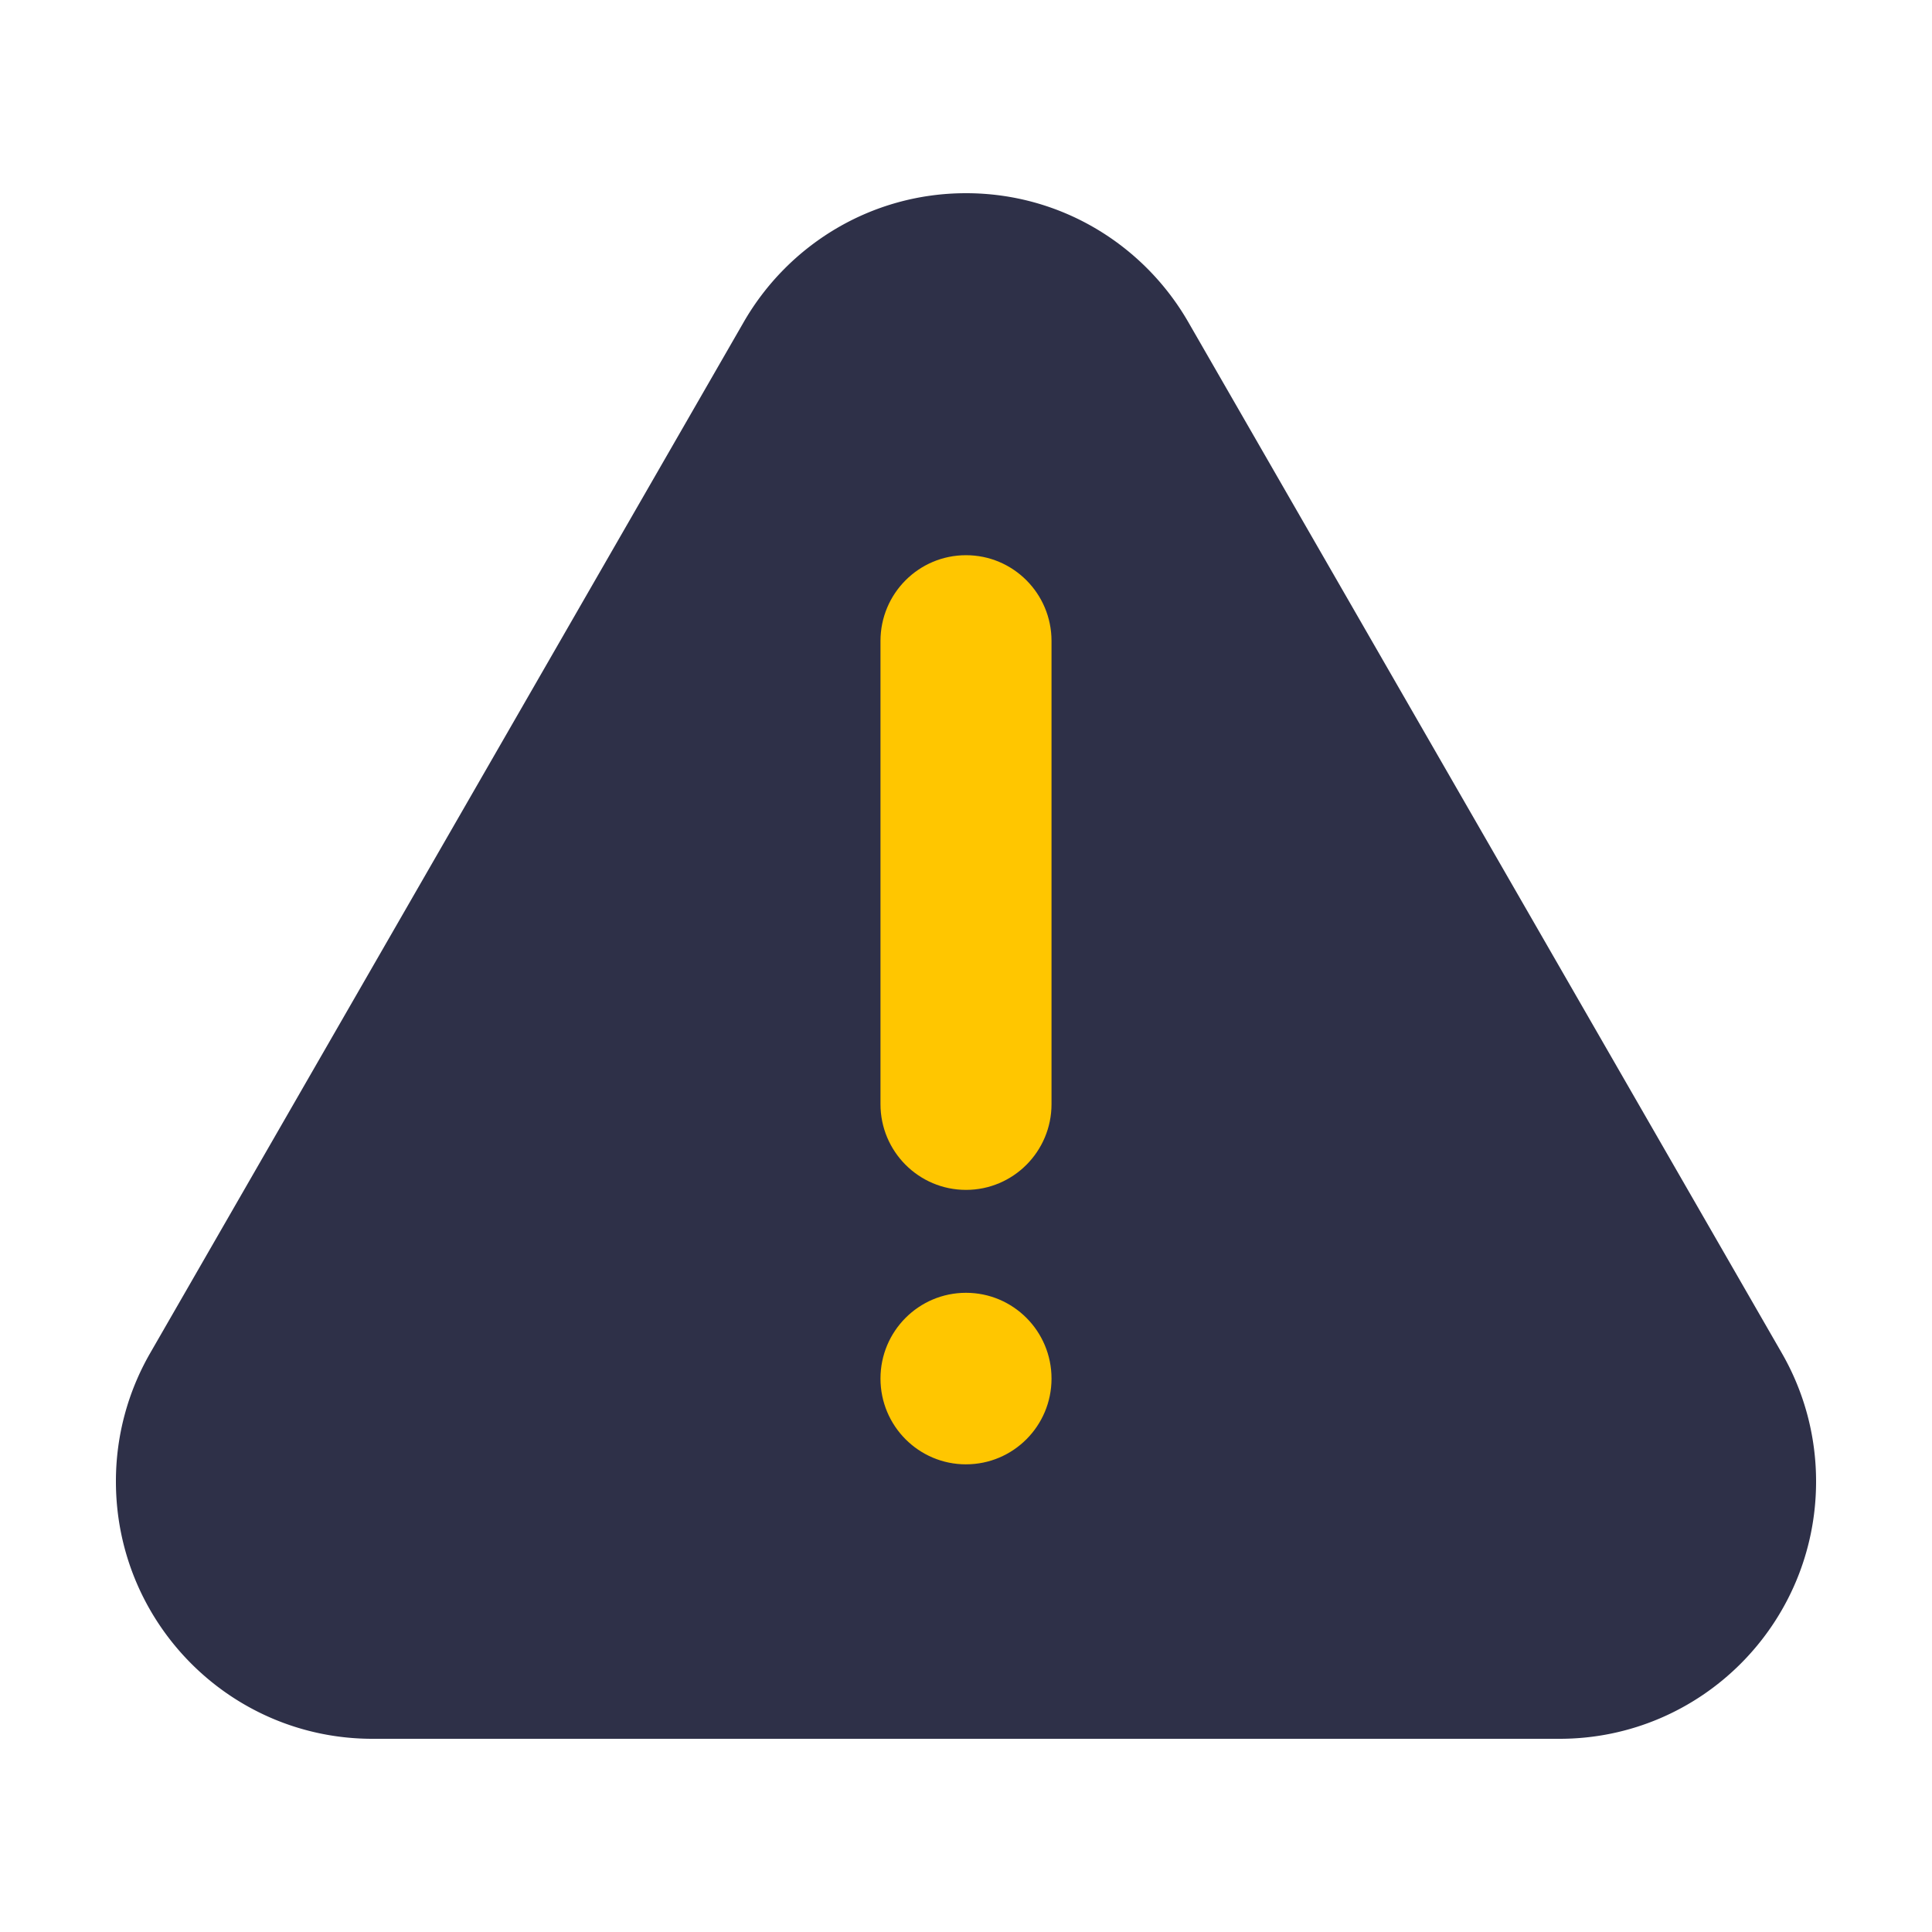 <svg width="140" height="140" viewBox="0 0 140 140" fill="none" xmlns="http://www.w3.org/2000/svg">
    <g clip-path="url(#lwfsrby3ia)" fill-rule="evenodd" clip-rule="evenodd">
        <path d="m129.116 98.048-43.009-74.71C82.894 17.758 76.887 14 70 14c-6.886 0-12.894 3.758-16.107 9.338l-43.009 74.71a18.592 18.592 0 0 0-2.484 9.306C8.4 117.652 16.724 126 26.992 126h86.017c10.267 0 18.591-8.348 18.591-18.646 0-3.391-.907-6.567-2.484-9.306z" fill="#2E3048"/>
        <path d="M76.197 99.896c0-3.433-2.774-6.215-6.197-6.215-3.424 0-6.197 2.782-6.197 6.215s2.773 6.216 6.197 6.216l.001-.001c3.423 0 6.196-2.782 6.196-6.215zM70 40.232c-3.424 0-6.197 2.782-6.197 6.215v33.562c0 3.43 2.773 6.215 6.197 6.215 3.423 0 6.197-2.785 6.197-6.215V46.447c0-3.433-2.774-6.215-6.197-6.215z" fill="#FFC600"/>
    </g>
    <defs>
        <clipPath id="lwfsrby3ia">
            <path fill="#fff" transform="translate(8.4 14)" d="M0 0h123.2v112H0z"/>
        </clipPath>
    </defs>
</svg>
